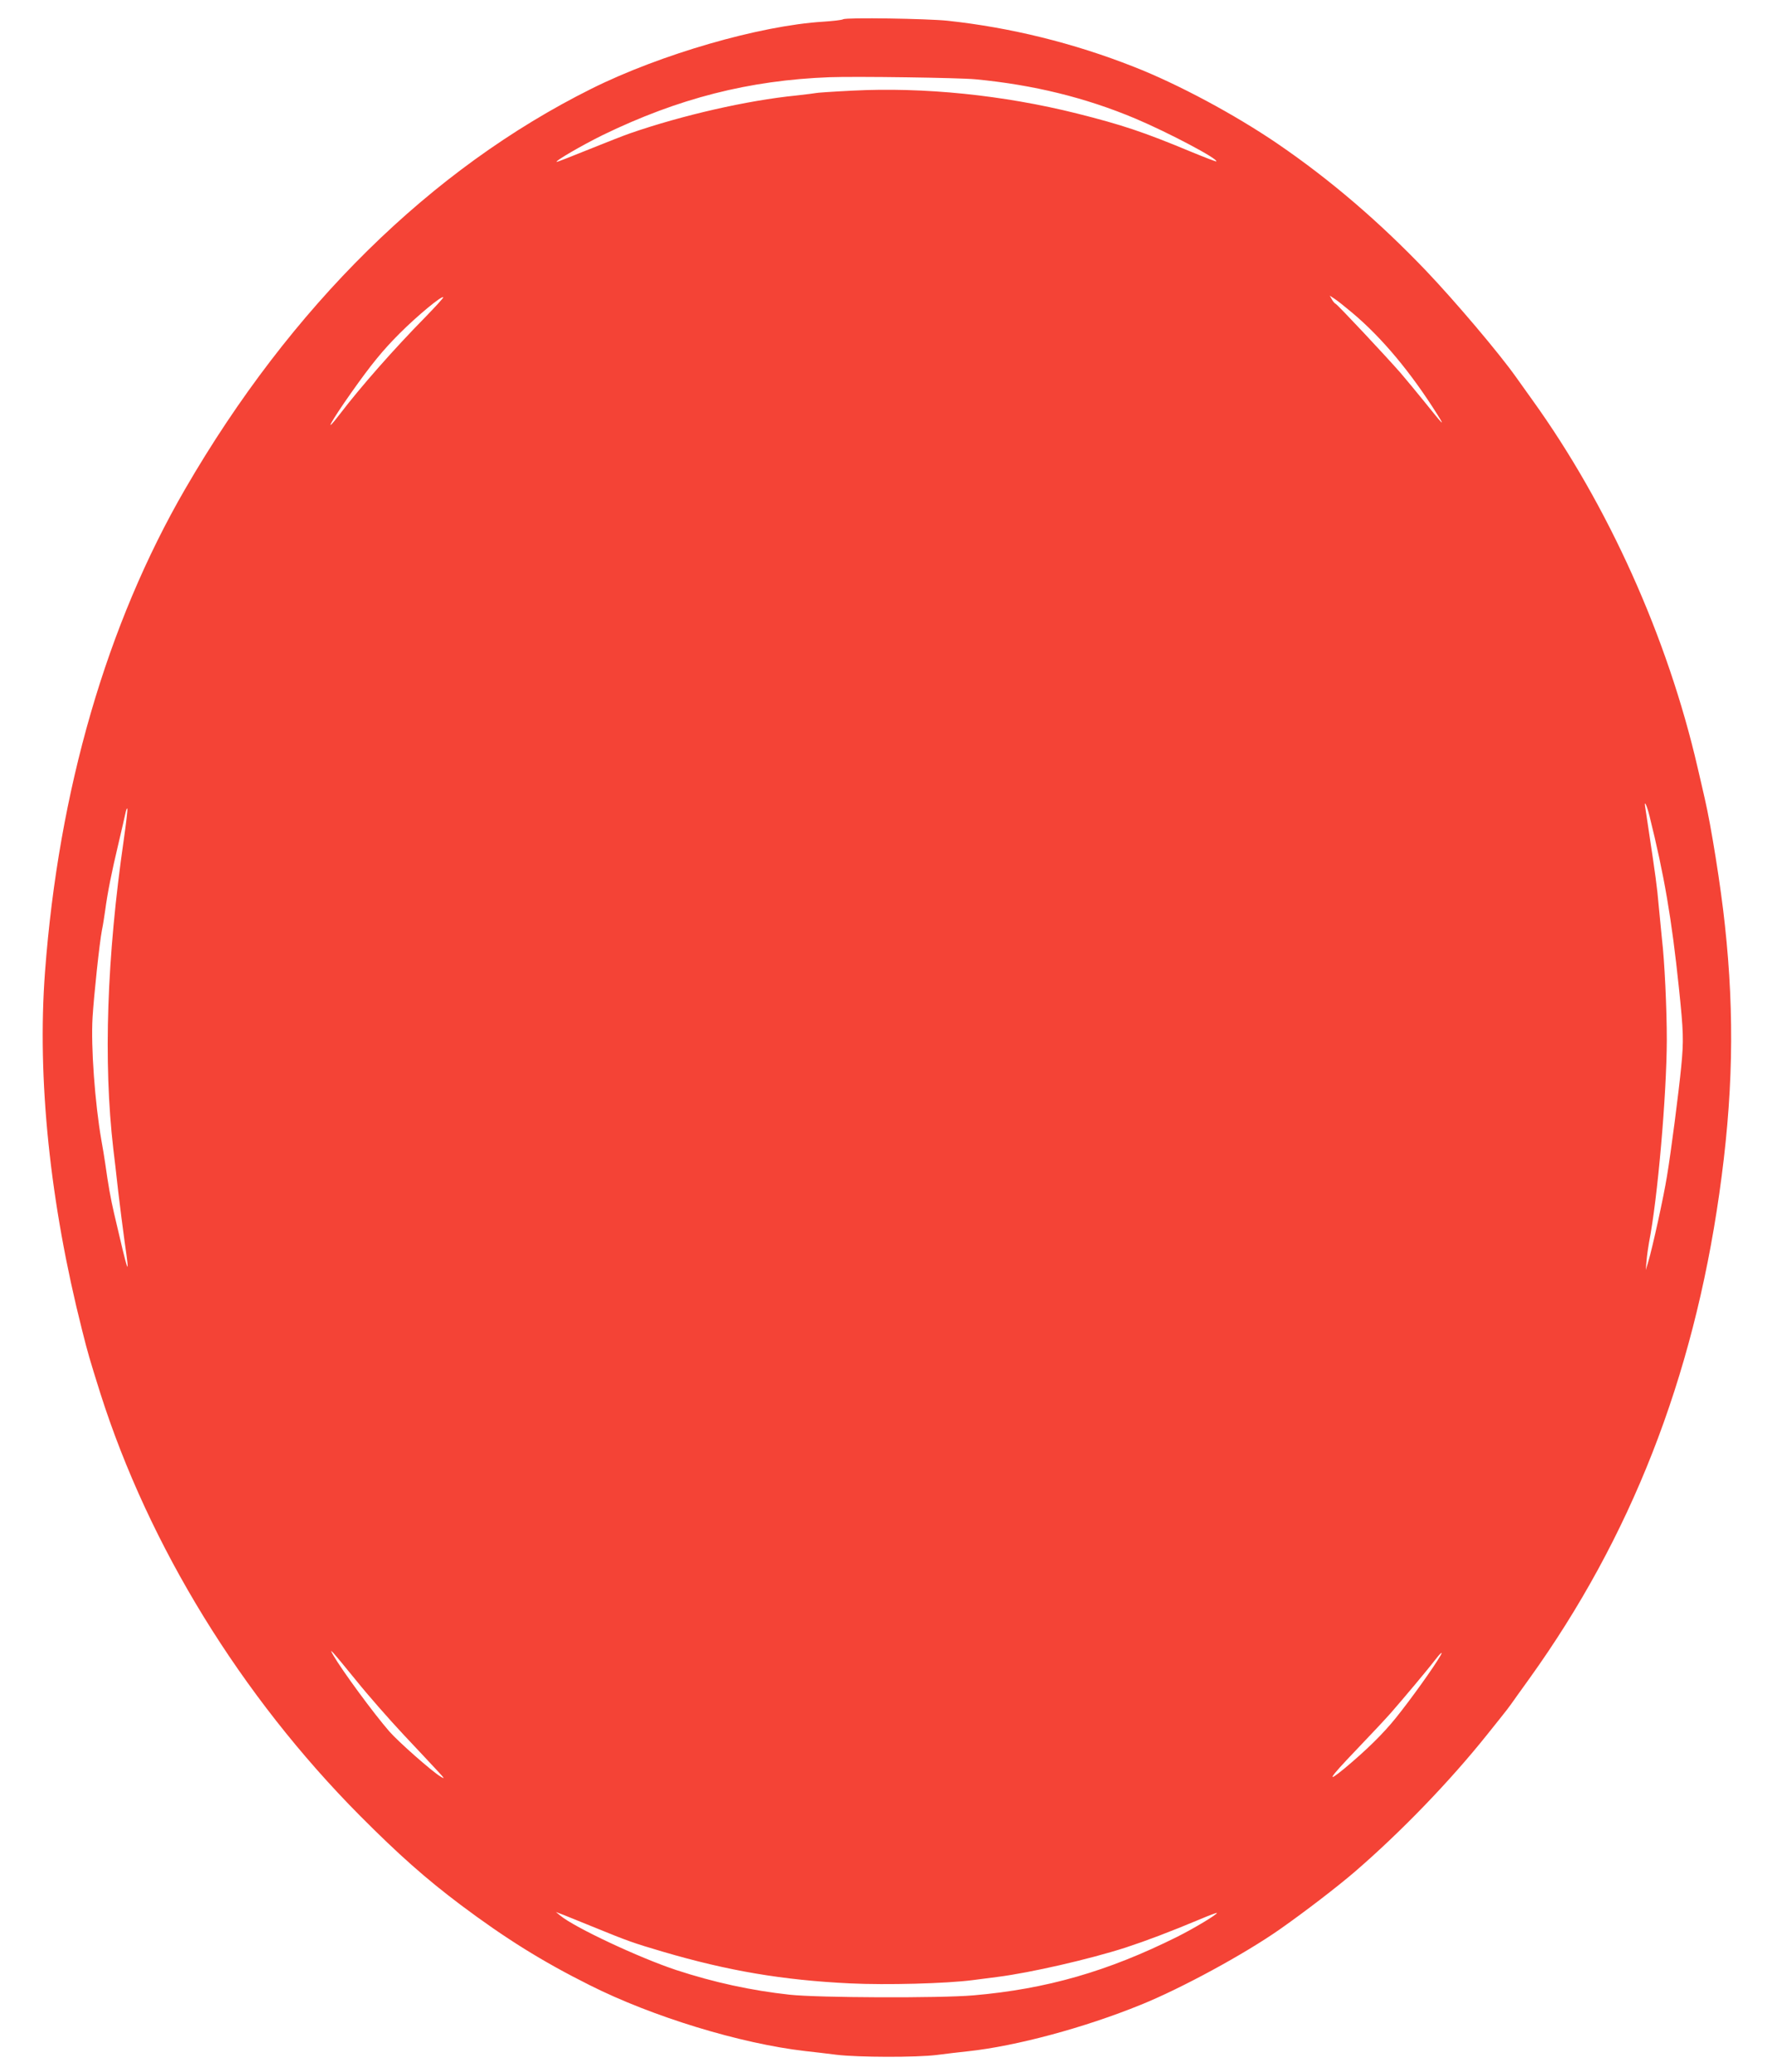 <?xml version="1.0" standalone="no"?>
<!DOCTYPE svg PUBLIC "-//W3C//DTD SVG 20010904//EN"
 "http://www.w3.org/TR/2001/REC-SVG-20010904/DTD/svg10.dtd">
<svg version="1.0" xmlns="http://www.w3.org/2000/svg"
 width="1095pt" height="1280pt" viewBox="0 0 1095 1280"
 preserveAspectRatio="xMidYMid meet">
<g transform="translate(0,1280) scale(0.1,-0.1)"
fill="#f44336" stroke="none">
<path d="M5210 12681 c-8 -5 -64 -11 -123 -15 -392 -24 -1007 -202 -1432 -414
-992 -494 -1857 -1345 -2510 -2471 -486 -838 -783 -1863 -867 -2986 -49 -656
30 -1424 229 -2210 36 -144 48 -184 113 -391 301 -945 869 -1869 1605 -2610
240 -241 405 -387 620 -549 279 -209 505 -350 799 -497 390 -196 932 -361
1331 -407 50 -5 137 -16 195 -23 132 -16 494 -17 620 -1 52 7 140 17 195 23
295 32 716 145 1065 287 250 101 642 314 860 467 154 108 349 258 458 351 288
248 593 564 822 851 14 17 50 62 80 100 31 38 62 79 70 91 8 12 58 81 111 155
627 873 1010 1852 1173 2993 85 593 96 1098 35 1660 -25 239 -86 617 -124 780
-7 33 -28 121 -45 195 -185 802 -553 1620 -1022 2271 -18 25 -63 88 -100 140
-104 147 -375 467 -557 658 -289 302 -591 561 -916 783 -264 180 -616 369
-890 476 -371 146 -760 242 -1150 284 -126 13 -625 21 -645 9z m820 -371 c356
-34 678 -113 985 -242 204 -86 516 -251 501 -265 -2 -2 -72 25 -157 60 -293
122 -426 166 -704 236 -456 114 -947 164 -1390 141 -120 -6 -222 -13 -225 -15
-3 -1 -57 -8 -120 -15 -302 -30 -704 -122 -1025 -233 -38 -13 -155 -59 -259
-101 -103 -42 -191 -76 -195 -76 -20 1 156 103 284 166 468 227 903 338 1400
357 162 6 804 -3 905 -13z m-3401 -1468 c-195 -198 -400 -431 -529 -600 -105
-137 -58 -50 71 133 123 174 194 261 298 365 110 110 260 234 270 224 3 -3
-47 -57 -110 -122z m5726 27 c185 -155 365 -371 530 -634 46 -74 33 -61 -80
80 -49 61 -116 141 -149 180 -89 102 -386 419 -402 428 -8 4 -19 18 -25 30
l-12 21 29 -19 c16 -10 65 -49 109 -86z m1838 -3109 c91 -366 137 -633 182
-1064 28 -270 30 -321 14 -485 -15 -155 -63 -527 -88 -676 -20 -126 -90 -444
-116 -530 l-15 -50 5 60 c3 33 10 83 15 110 53 268 109 910 110 1251 0 197
-14 489 -30 624 -5 47 -14 139 -20 205 -10 117 -21 195 -61 460 -11 72 -21
140 -23 153 -7 44 11 7 27 -58z m-9428 -146 c-105 -725 -127 -1373 -65 -1909
6 -49 20 -166 30 -260 11 -93 29 -235 40 -314 35 -242 25 -214 -65 174 -22 95
-36 175 -55 310 -5 33 -15 98 -24 145 -39 225 -65 575 -54 755 8 134 43 463
58 540 6 28 14 79 19 115 16 119 41 243 82 415 22 94 43 184 46 200 4 17 8 25
10 19 2 -6 -8 -92 -22 -190z m1436 -5194 c73 -91 205 -241 293 -335 88 -93
182 -194 210 -224 44 -47 46 -52 19 -35 -55 33 -262 216 -317 279 -99 114
-290 374 -346 470 -32 55 -14 35 141 -155z m6700 153 c-40 -70 -184 -271 -276
-385 -79 -98 -179 -196 -315 -310 -119 -98 -98 -63 66 108 94 98 193 204 220
235 76 87 229 269 269 322 36 47 55 63 36 30z m-5216 -1683 c189 -77 226 -91
410 -145 405 -119 742 -176 1157 -196 227 -11 595 -1 758 20 36 5 106 14 155
20 204 26 566 109 790 181 134 44 271 96 458 174 59 25 107 43 107 40 0 -10
-141 -95 -245 -147 -429 -214 -808 -323 -1260 -362 -211 -18 -959 -15 -1135 4
-238 26 -468 76 -700 152 -230 76 -631 264 -718 337 l-27 22 50 -19 c28 -11
117 -47 200 -81z"/>
</g>
</svg>
